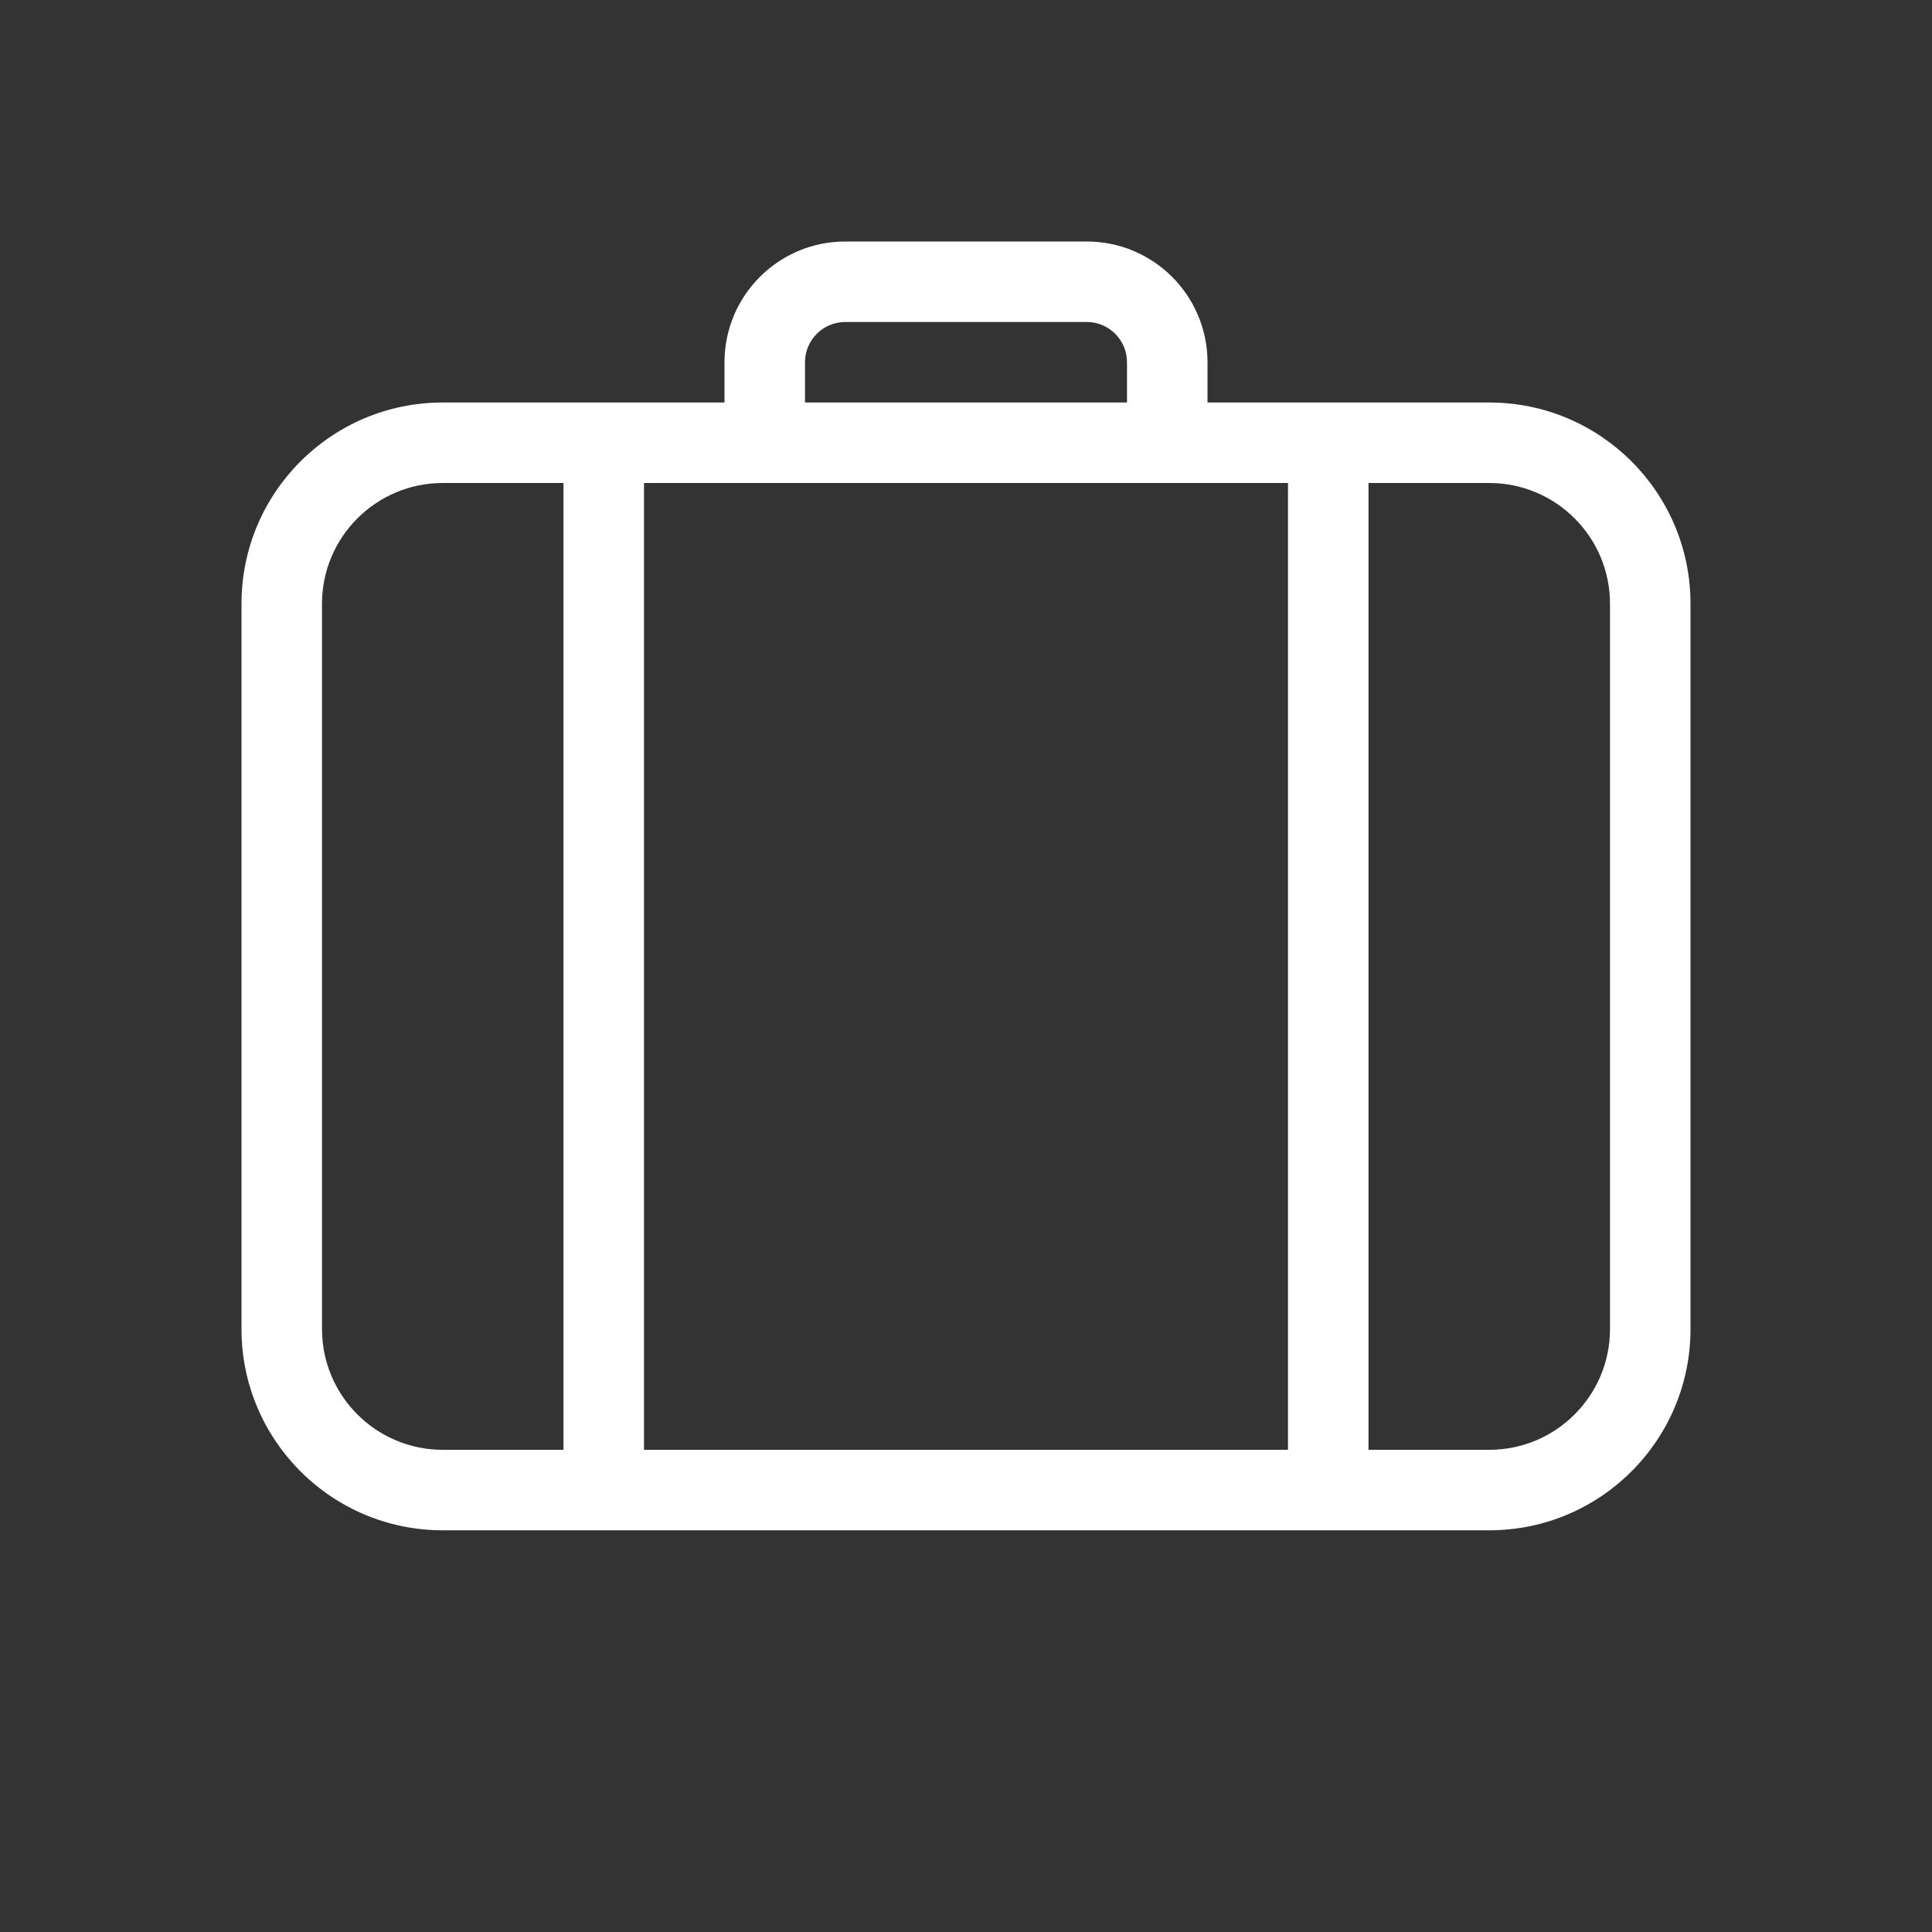 <?xml version="1.0" encoding="UTF-8"?> <svg xmlns="http://www.w3.org/2000/svg" width="24" height="24" viewBox="0 0 24 24" fill="none"><rect x="0" y="0" width="24" height="24" fill="#333333" stroke="none"/><path fill-rule="evenodd" clip-rule="evenodd" d="M9 5V4.5C9 3.672 9.672 3 10.5 3H13.5C14.328 3 15 3.672 15 4.5V5H18.5C19.881 5 21 6.119 21 7.5V16.51C21 17.89 19.881 19.01 18.5 19.01H5.5C4.119 19.01 3 17.89 3 16.51V7.5C3 6.119 4.119 5 5.5 5H9ZM5.5 6H7V18.01H5.5C4.672 18.01 4 17.338 4 16.51V7.5C4 6.672 4.672 6 5.5 6ZM16 6H8V18.01H16V6ZM17 6V18.01H18.5C19.328 18.01 20 17.338 20 16.51V7.5C20 6.672 19.328 6 18.5 6H17ZM14 4.5V5H10V4.5C10 4.224 10.224 4 10.5 4H13.5C13.776 4 14 4.224 14 4.5Z" fill="white"></path></svg> 